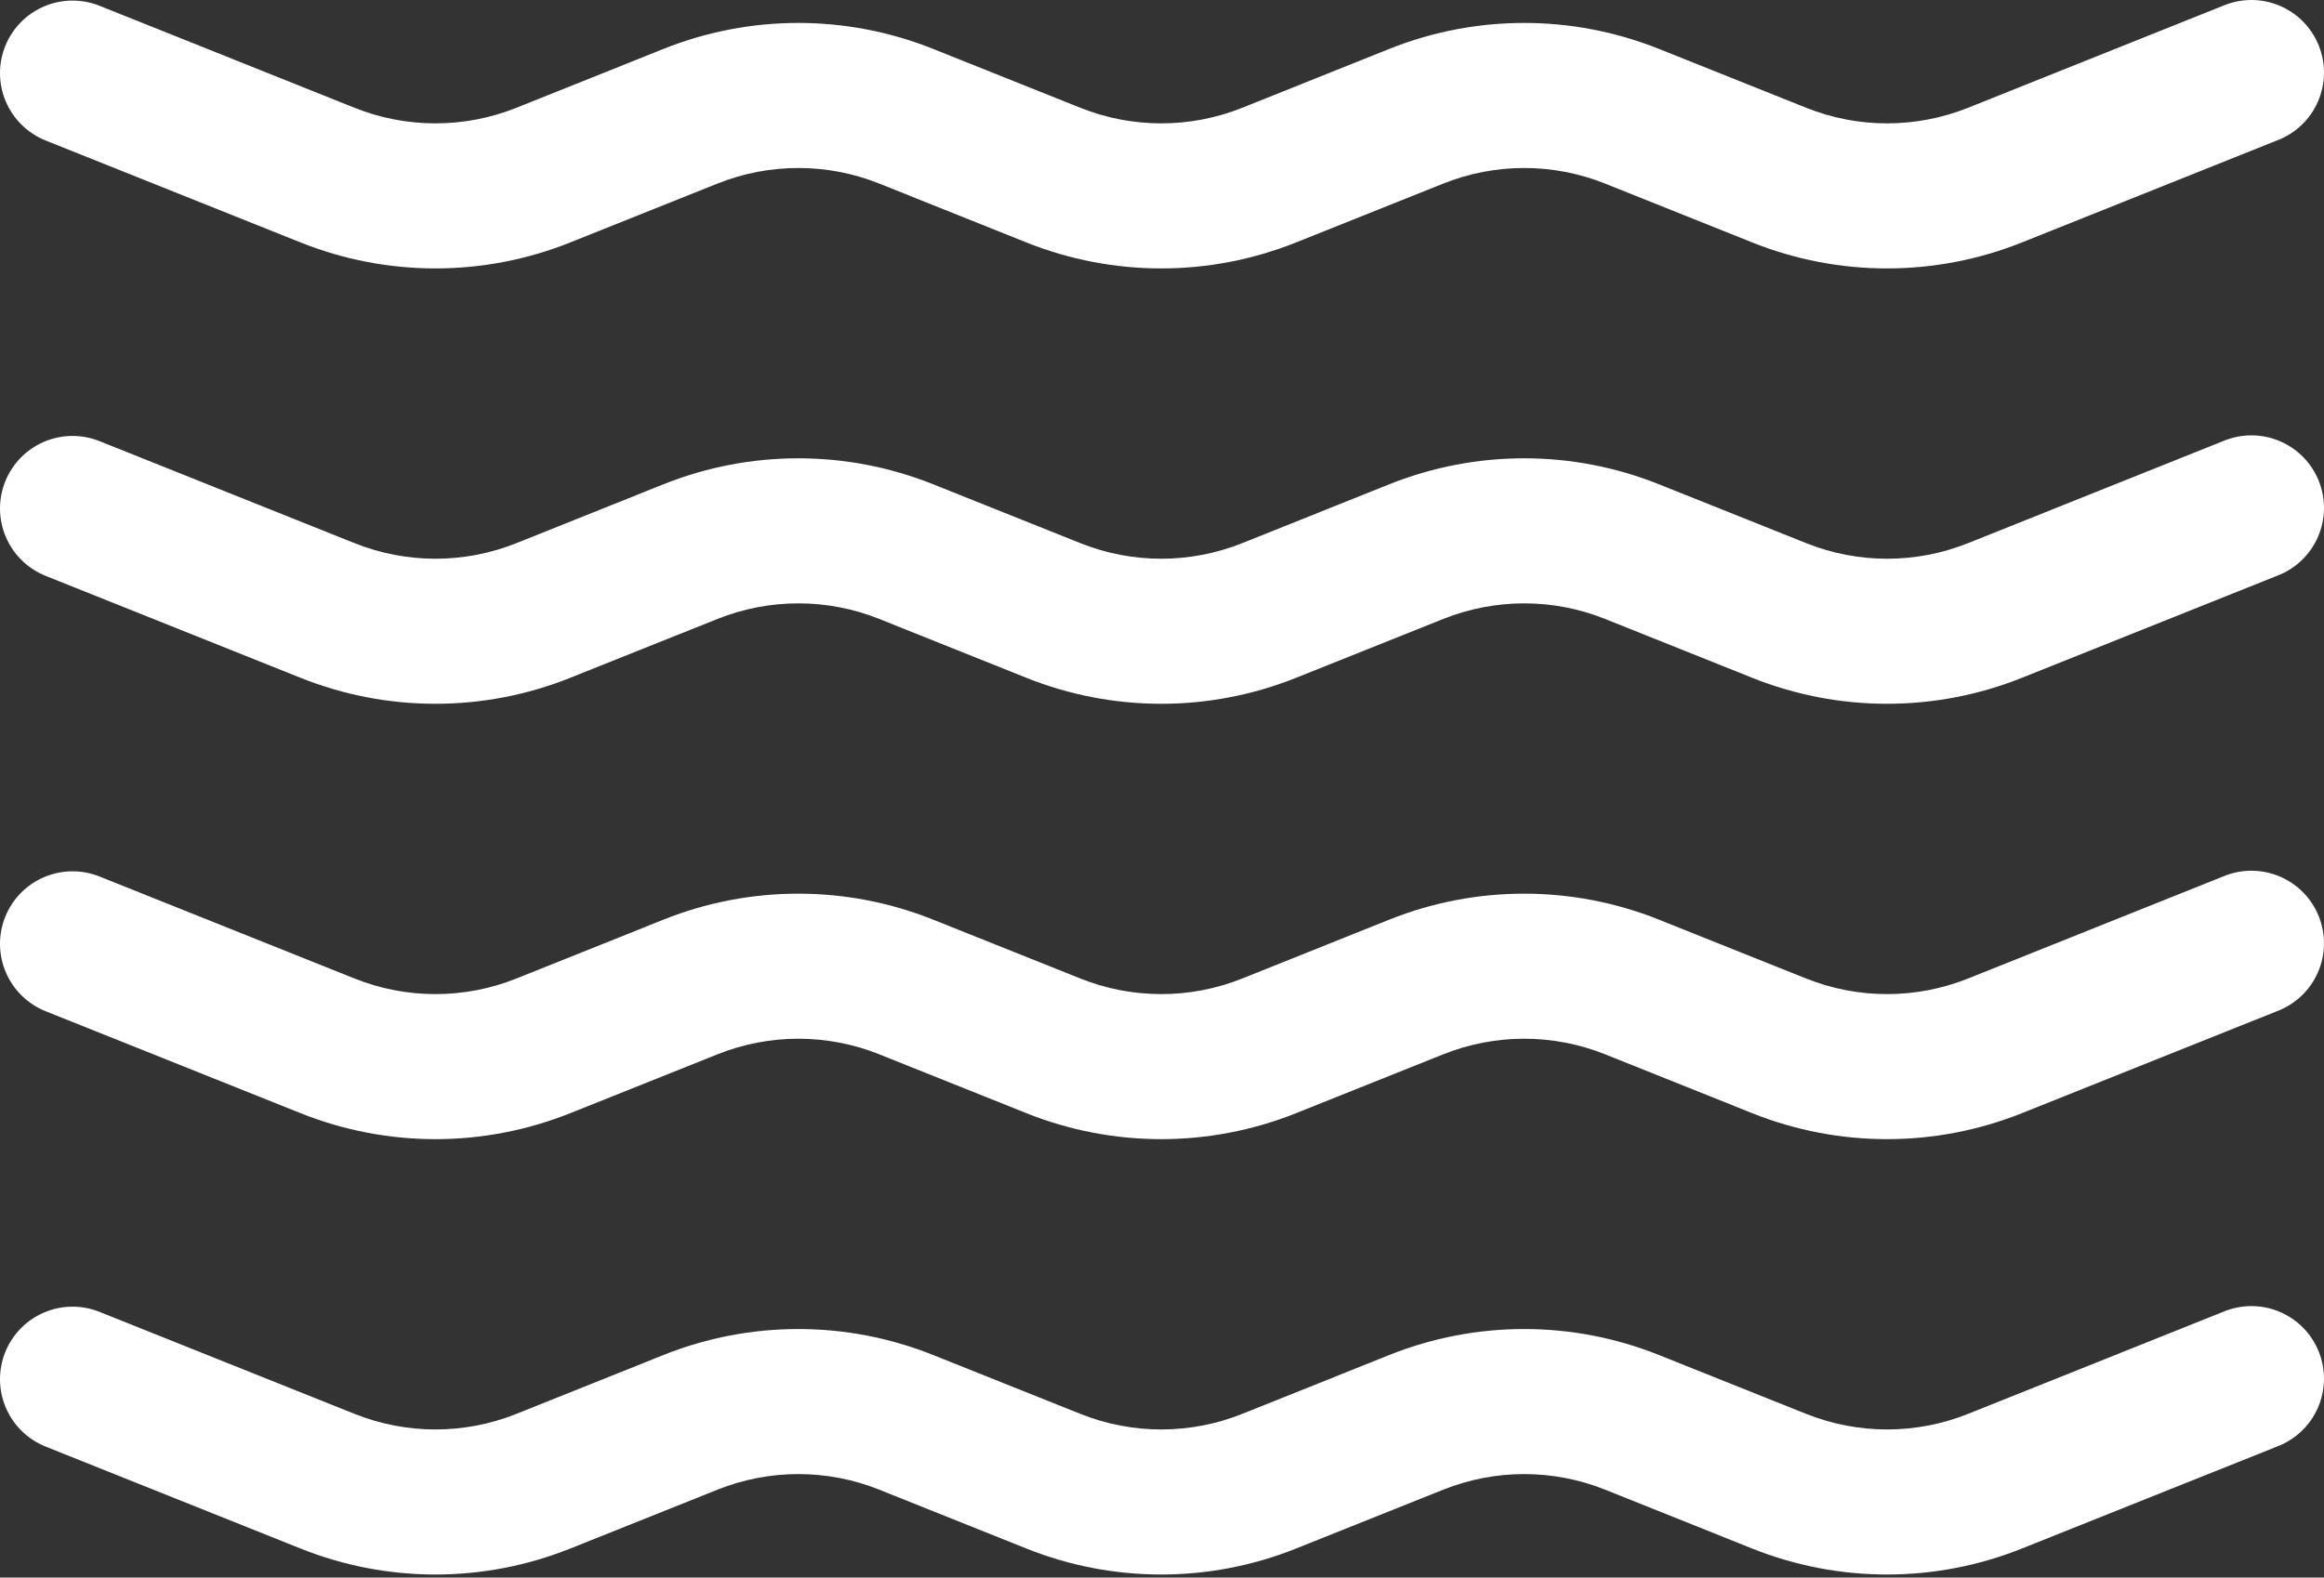 <?xml version="1.0" encoding="UTF-8"?> <svg xmlns="http://www.w3.org/2000/svg" width="162" height="110" viewBox="0 0 162 110" fill="none"><rect x="0" y="0" width="162" height="110" fill="#333333" stroke="none"/> <path d="M0.363 3.216C0.862 1.971 1.836 0.976 3.069 0.448C4.303 -0.079 5.695 -0.095 6.94 0.403L24.719 7.517C28.337 8.964 32.374 8.964 35.992 7.517L46.252 3.409C52.284 0.996 59.012 0.996 65.043 3.409L75.314 7.517C78.932 8.964 82.969 8.964 86.587 7.517L96.847 3.409C102.879 0.996 109.607 0.996 115.638 3.409L125.909 7.517C129.527 8.964 133.563 8.964 137.182 7.517L154.961 0.403C155.58 0.14 156.246 0.003 156.92 4.33592e-05C157.593 -0.003 158.26 0.129 158.882 0.387C159.503 0.645 160.067 1.025 160.54 1.504C161.013 1.983 161.386 2.552 161.637 3.177C161.887 3.802 162.01 4.471 161.999 5.144C161.988 5.817 161.843 6.481 161.571 7.097C161.3 7.714 160.909 8.269 160.42 8.733C159.931 9.196 159.355 9.556 158.725 9.794L140.936 16.907C134.905 19.32 128.176 19.32 122.145 16.907L111.884 12.799C108.266 11.352 104.23 11.352 100.612 12.799L90.341 16.907C84.31 19.32 77.581 19.32 71.55 16.907L61.289 12.799C57.671 11.352 53.635 11.352 50.017 12.799L39.746 16.907C33.715 19.32 26.986 19.32 20.955 16.907L3.176 9.794C1.931 9.294 0.935 8.321 0.408 7.088C-0.12 5.854 -0.136 4.462 0.363 3.216ZM0.363 33.574C0.862 32.328 1.836 31.333 3.069 30.805C4.303 30.278 5.695 30.262 6.94 30.76L24.719 37.874C28.337 39.321 32.374 39.321 35.992 37.874L46.252 33.766C52.284 31.353 59.012 31.353 65.043 33.766L75.314 37.874C78.932 39.321 82.969 39.321 86.587 37.874L96.847 33.766C102.879 31.353 109.607 31.353 115.638 33.766L125.909 37.874C129.527 39.321 133.563 39.321 137.182 37.874L154.961 30.76C155.58 30.497 156.246 30.36 156.92 30.357C157.593 30.354 158.26 30.486 158.882 30.744C159.503 31.002 160.067 31.382 160.54 31.861C161.013 32.34 161.386 32.909 161.637 33.534C161.887 34.159 162.01 34.828 161.999 35.501C161.988 36.174 161.843 36.838 161.571 37.454C161.3 38.071 160.909 38.626 160.42 39.09C159.931 39.553 159.355 39.913 158.725 40.151L140.936 47.264C134.905 49.677 128.176 49.677 122.145 47.264L111.884 43.156C108.266 41.709 104.23 41.709 100.612 43.156L90.341 47.264C84.31 49.677 77.581 49.677 71.55 47.264L61.289 43.156C57.671 41.709 53.635 41.709 50.017 43.156L39.746 47.264C33.715 49.677 26.986 49.677 20.955 47.264L3.176 40.151C1.931 39.651 0.935 38.678 0.408 37.444C-0.12 36.211 -0.136 34.819 0.363 33.574ZM0.363 63.93C0.862 62.685 1.836 61.69 3.069 61.162C4.303 60.635 5.695 60.618 6.94 61.117L24.719 68.231C28.337 69.678 32.374 69.678 35.992 68.231L46.252 64.123C52.284 61.71 59.012 61.71 65.043 64.123L75.314 68.231C78.932 69.678 82.969 69.678 86.587 68.231L96.847 64.123C102.879 61.71 109.607 61.71 115.638 64.123L125.909 68.231C129.527 69.678 133.563 69.678 137.182 68.231L154.961 61.117C155.58 60.854 156.246 60.717 156.92 60.714C157.593 60.711 158.26 60.843 158.882 61.101C159.503 61.359 160.067 61.739 160.54 62.218C161.013 62.697 161.386 63.266 161.637 63.891C161.887 64.516 162.01 65.184 161.999 65.858C161.988 66.531 161.843 67.195 161.571 67.811C161.3 68.427 160.909 68.983 160.42 69.446C159.931 69.909 159.355 70.27 158.725 70.508L140.936 77.621C134.905 80.034 128.176 80.034 122.145 77.621L111.884 73.513C108.266 72.066 104.23 72.066 100.612 73.513L90.341 77.621C84.31 80.034 77.581 80.034 71.55 77.621L61.289 73.513C57.671 72.066 53.635 72.066 50.017 73.513L39.746 77.621C33.715 80.034 26.986 80.034 20.955 77.621L3.176 70.508C1.931 70.008 0.935 69.035 0.408 67.802C-0.12 66.568 -0.136 65.176 0.363 63.93ZM0.363 94.287C0.862 93.042 1.836 92.046 3.069 91.519C4.303 90.992 5.695 90.975 6.94 91.474L24.719 98.588C28.337 100.035 32.374 100.035 35.992 98.588L46.252 94.48C52.284 92.067 59.012 92.067 65.043 94.48L75.314 98.588C78.932 100.035 82.969 100.035 86.587 98.588L96.847 94.48C102.879 92.067 109.607 92.067 115.638 94.48L125.909 98.588C129.527 100.035 133.563 100.035 137.182 98.588L154.961 91.474C155.58 91.211 156.246 91.074 156.92 91.071C157.593 91.068 158.26 91.2 158.882 91.458C159.503 91.716 160.067 92.096 160.54 92.575C161.013 93.054 161.386 93.623 161.637 94.248C161.887 94.873 162.01 95.541 161.999 96.215C161.988 96.888 161.843 97.552 161.571 98.168C161.3 98.784 160.909 99.34 160.42 99.803C159.931 100.266 159.355 100.627 158.725 100.865L140.936 107.978C134.905 110.391 128.176 110.391 122.145 107.978L111.884 103.87C108.266 102.423 104.23 102.423 100.612 103.87L90.341 107.978C84.31 110.391 77.581 110.391 71.55 107.978L61.289 103.87C57.671 102.423 53.635 102.423 50.017 103.87L39.746 107.978C33.715 110.391 26.986 110.391 20.955 107.978L3.176 100.865C1.931 100.365 0.935 99.392 0.408 98.159C-0.12 96.925 -0.136 95.533 0.363 94.287Z" fill="white"></path> </svg> 